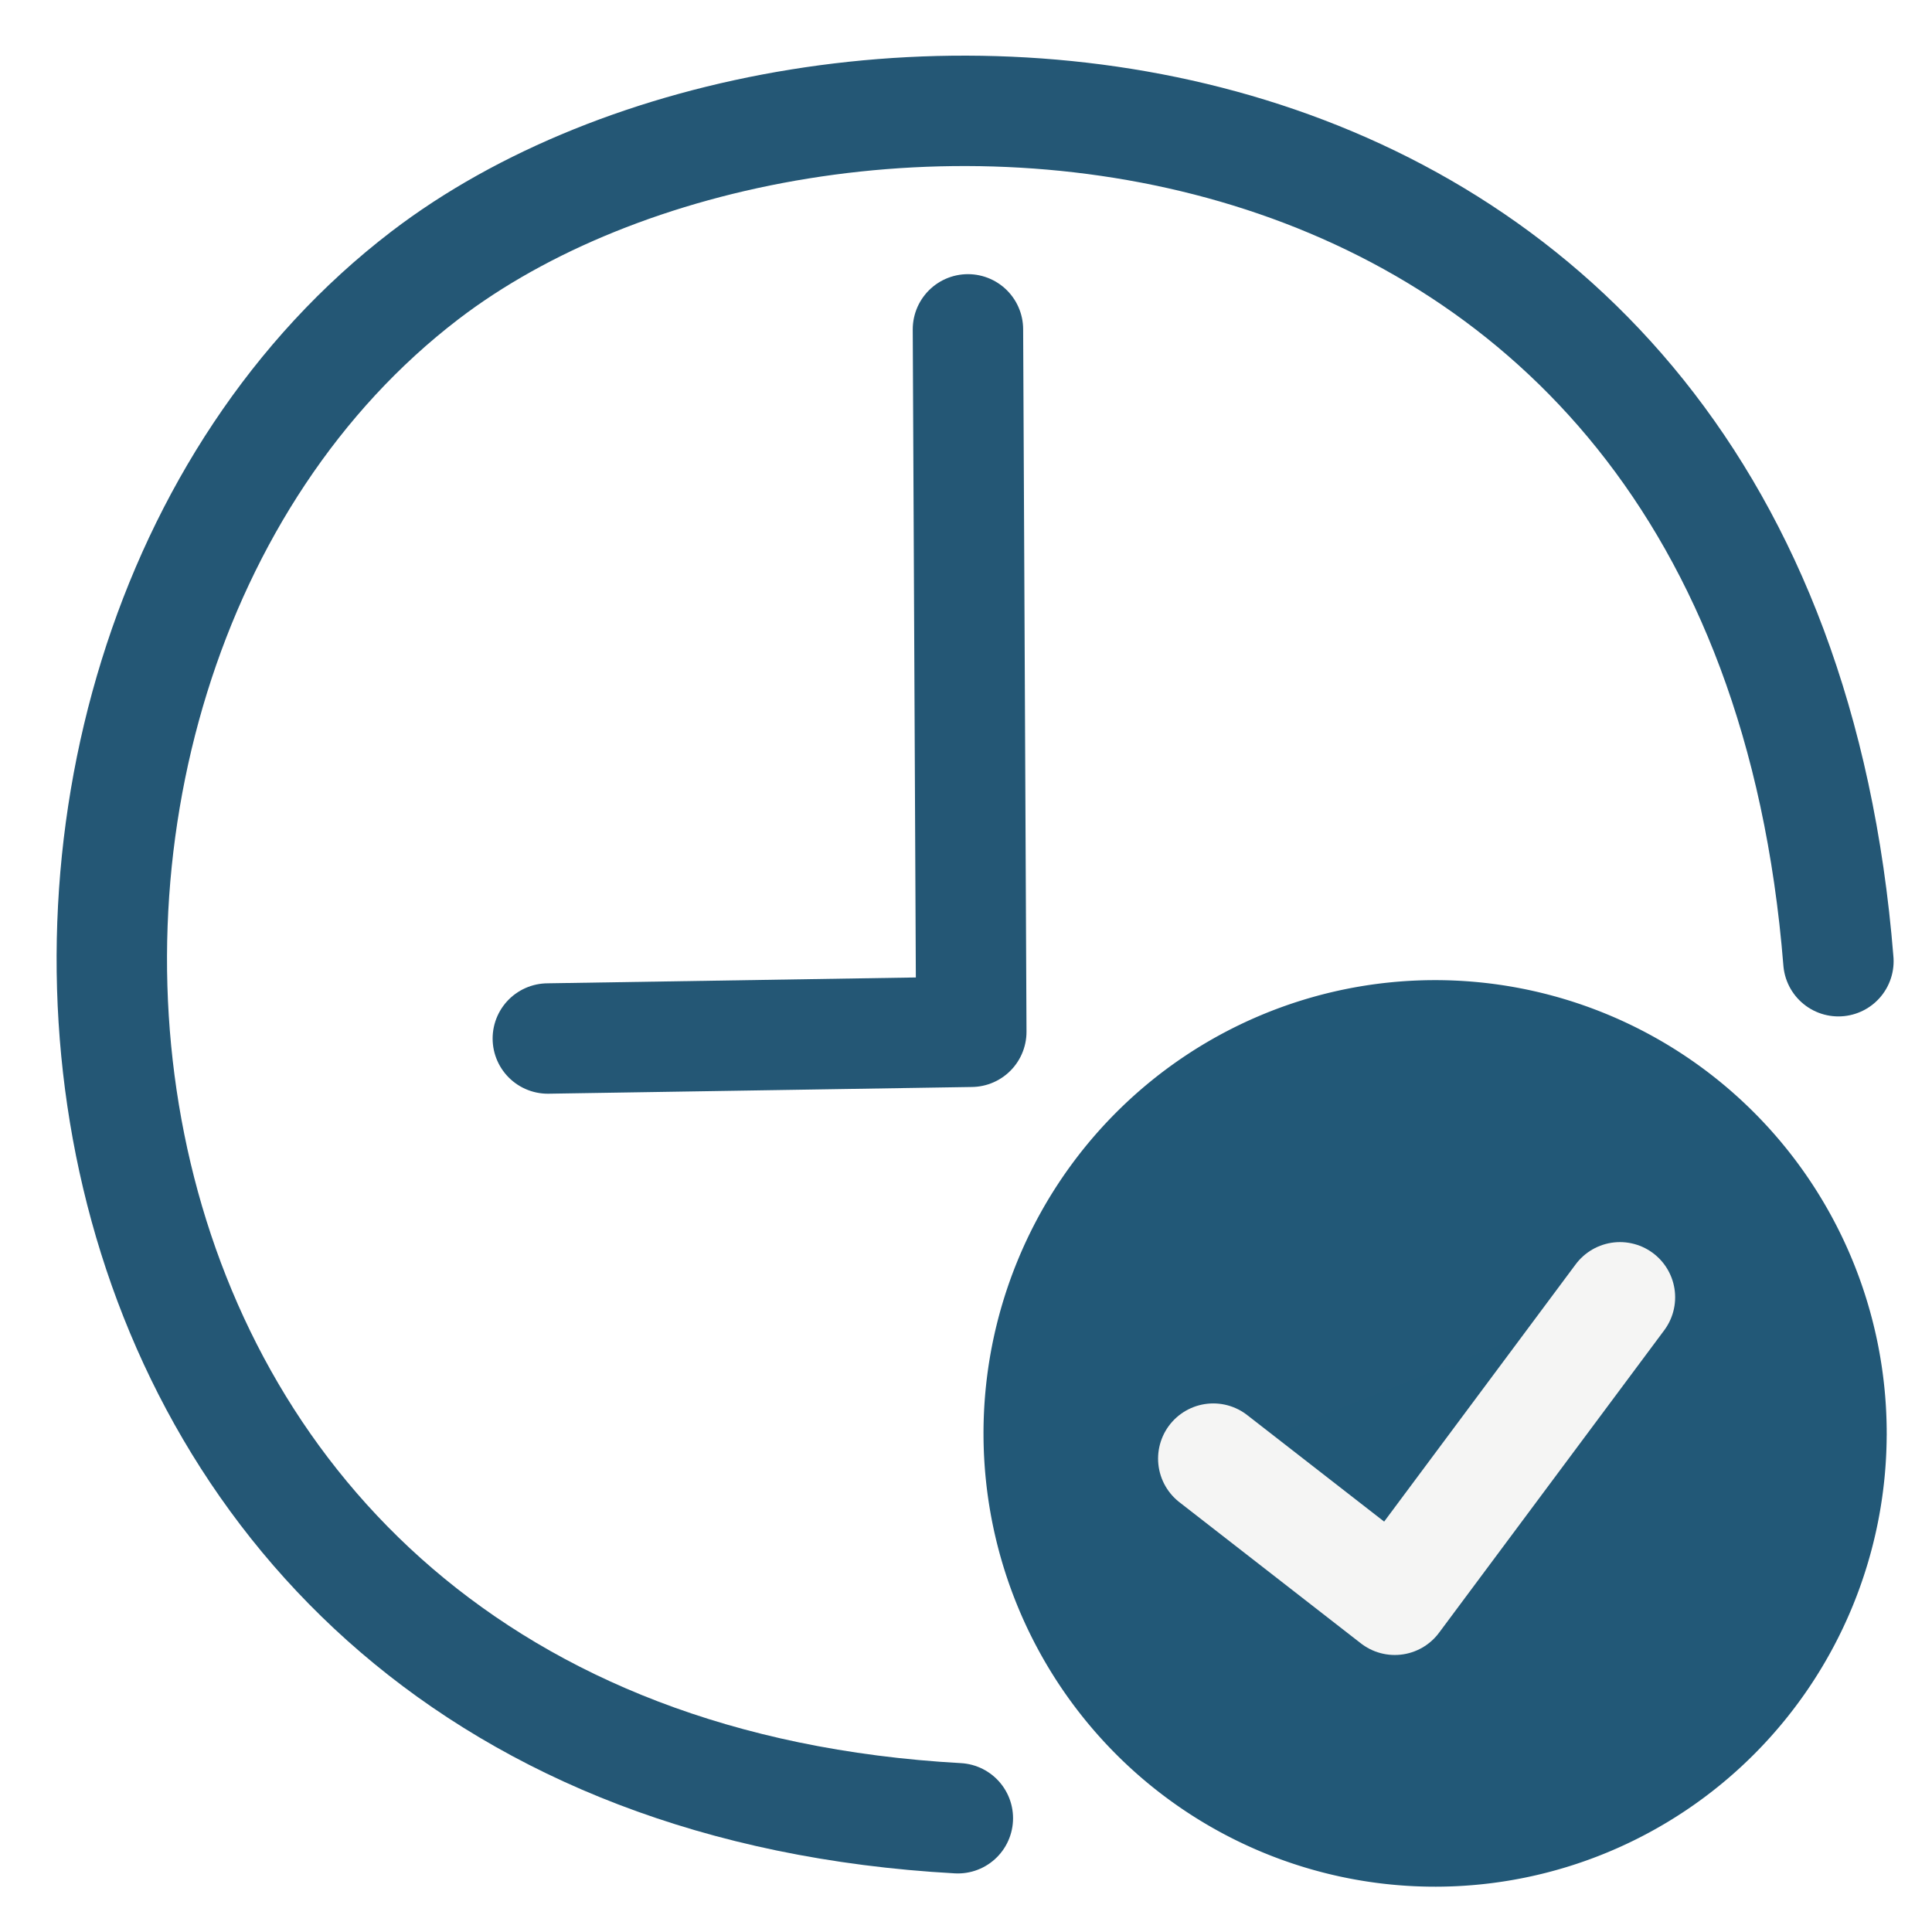 <?xml version="1.0" encoding="UTF-8" standalone="no"?>
<!-- Created with Inkscape (http://www.inkscape.org/) -->
<svg xmlns:inkscape="http://www.inkscape.org/namespaces/inkscape" xmlns:sodipodi="http://sodipodi.sourceforge.net/DTD/sodipodi-0.dtd" xmlns:xlink="http://www.w3.org/1999/xlink" xmlns="http://www.w3.org/2000/svg" xmlns:svg="http://www.w3.org/2000/svg" width="210mm" height="210mm" viewBox="0 0 210 210" version="1.1" id="svg1" xml:space="preserve" inkscape:version="1.3 (0e150ed6c4, 2023-07-21)" sodipodi:docname="management.svg">
  <defs id="defs1"></defs>
  <g inkscape:label="Ebene 1" inkscape:groupmode="layer" id="layer1">
    <image width="228.987" height="228.987" preserveAspectRatio="none" id="image1" x="-9.648" y="-10.196"></image>
    <path style="fill:#225877;stroke:#225877;stroke-width:1.13;stroke-linecap:round;paint-order:fill markers stroke;fill-opacity:1" id="path1" sodipodi:type="arc" sodipodi:cx="155.98877" sodipodi:cy="155.80624" sodipodi:rx="48.521496" sodipodi:ry="48.704319" sodipodi:start="0" sodipodi:end="6.2760826" sodipodi:arc-type="slice" d="m 204.51,155.806 a 48.521,48.704 0 0 1 -48.435,48.704 48.521,48.704 0 0 1 -48.607,-48.531 48.521,48.704 0 0 1 48.263,-48.877 48.521,48.704 0 0 1 48.779,48.358 l -48.52,0.346 z"></path>
    <path style="fill:#225877;fill-opacity:0.027;stroke:#f5f5f4;stroke-width:12;stroke-linecap:round;stroke-linejoin:round;stroke-dasharray:none;paint-order:fill markers stroke;stroke-opacity:1" d="m 131.878,158.546 19.727,15.343 24.476,-32.878" id="path2" sodipodi:nodetypes="ccc"></path>
    <path style="fill:none;fill-opacity:1;stroke:#245775;stroke-width:12;stroke-linecap:round;stroke-linejoin:round;stroke-dasharray:none;stroke-opacity:1;paint-order:fill markers stroke" d="M 199.827,104.48 C 191.606,1.991 88.564,-2.517 46.179,29.935 -10.215,73.113 -0.202,191.844 104.114,197.635" id="path3" sodipodi:nodetypes="csc"></path>
    <path style="fill:none;fill-opacity:1;stroke:#245775;stroke-width:12;stroke-linecap:round;stroke-linejoin:round;stroke-dasharray:none;stroke-opacity:1;paint-order:fill markers stroke" d="m 59.546,112.882 46.03,-0.731 -0.365,-76.351" id="path4" sodipodi:nodetypes="ccc"></path>
  </g>
</svg>
